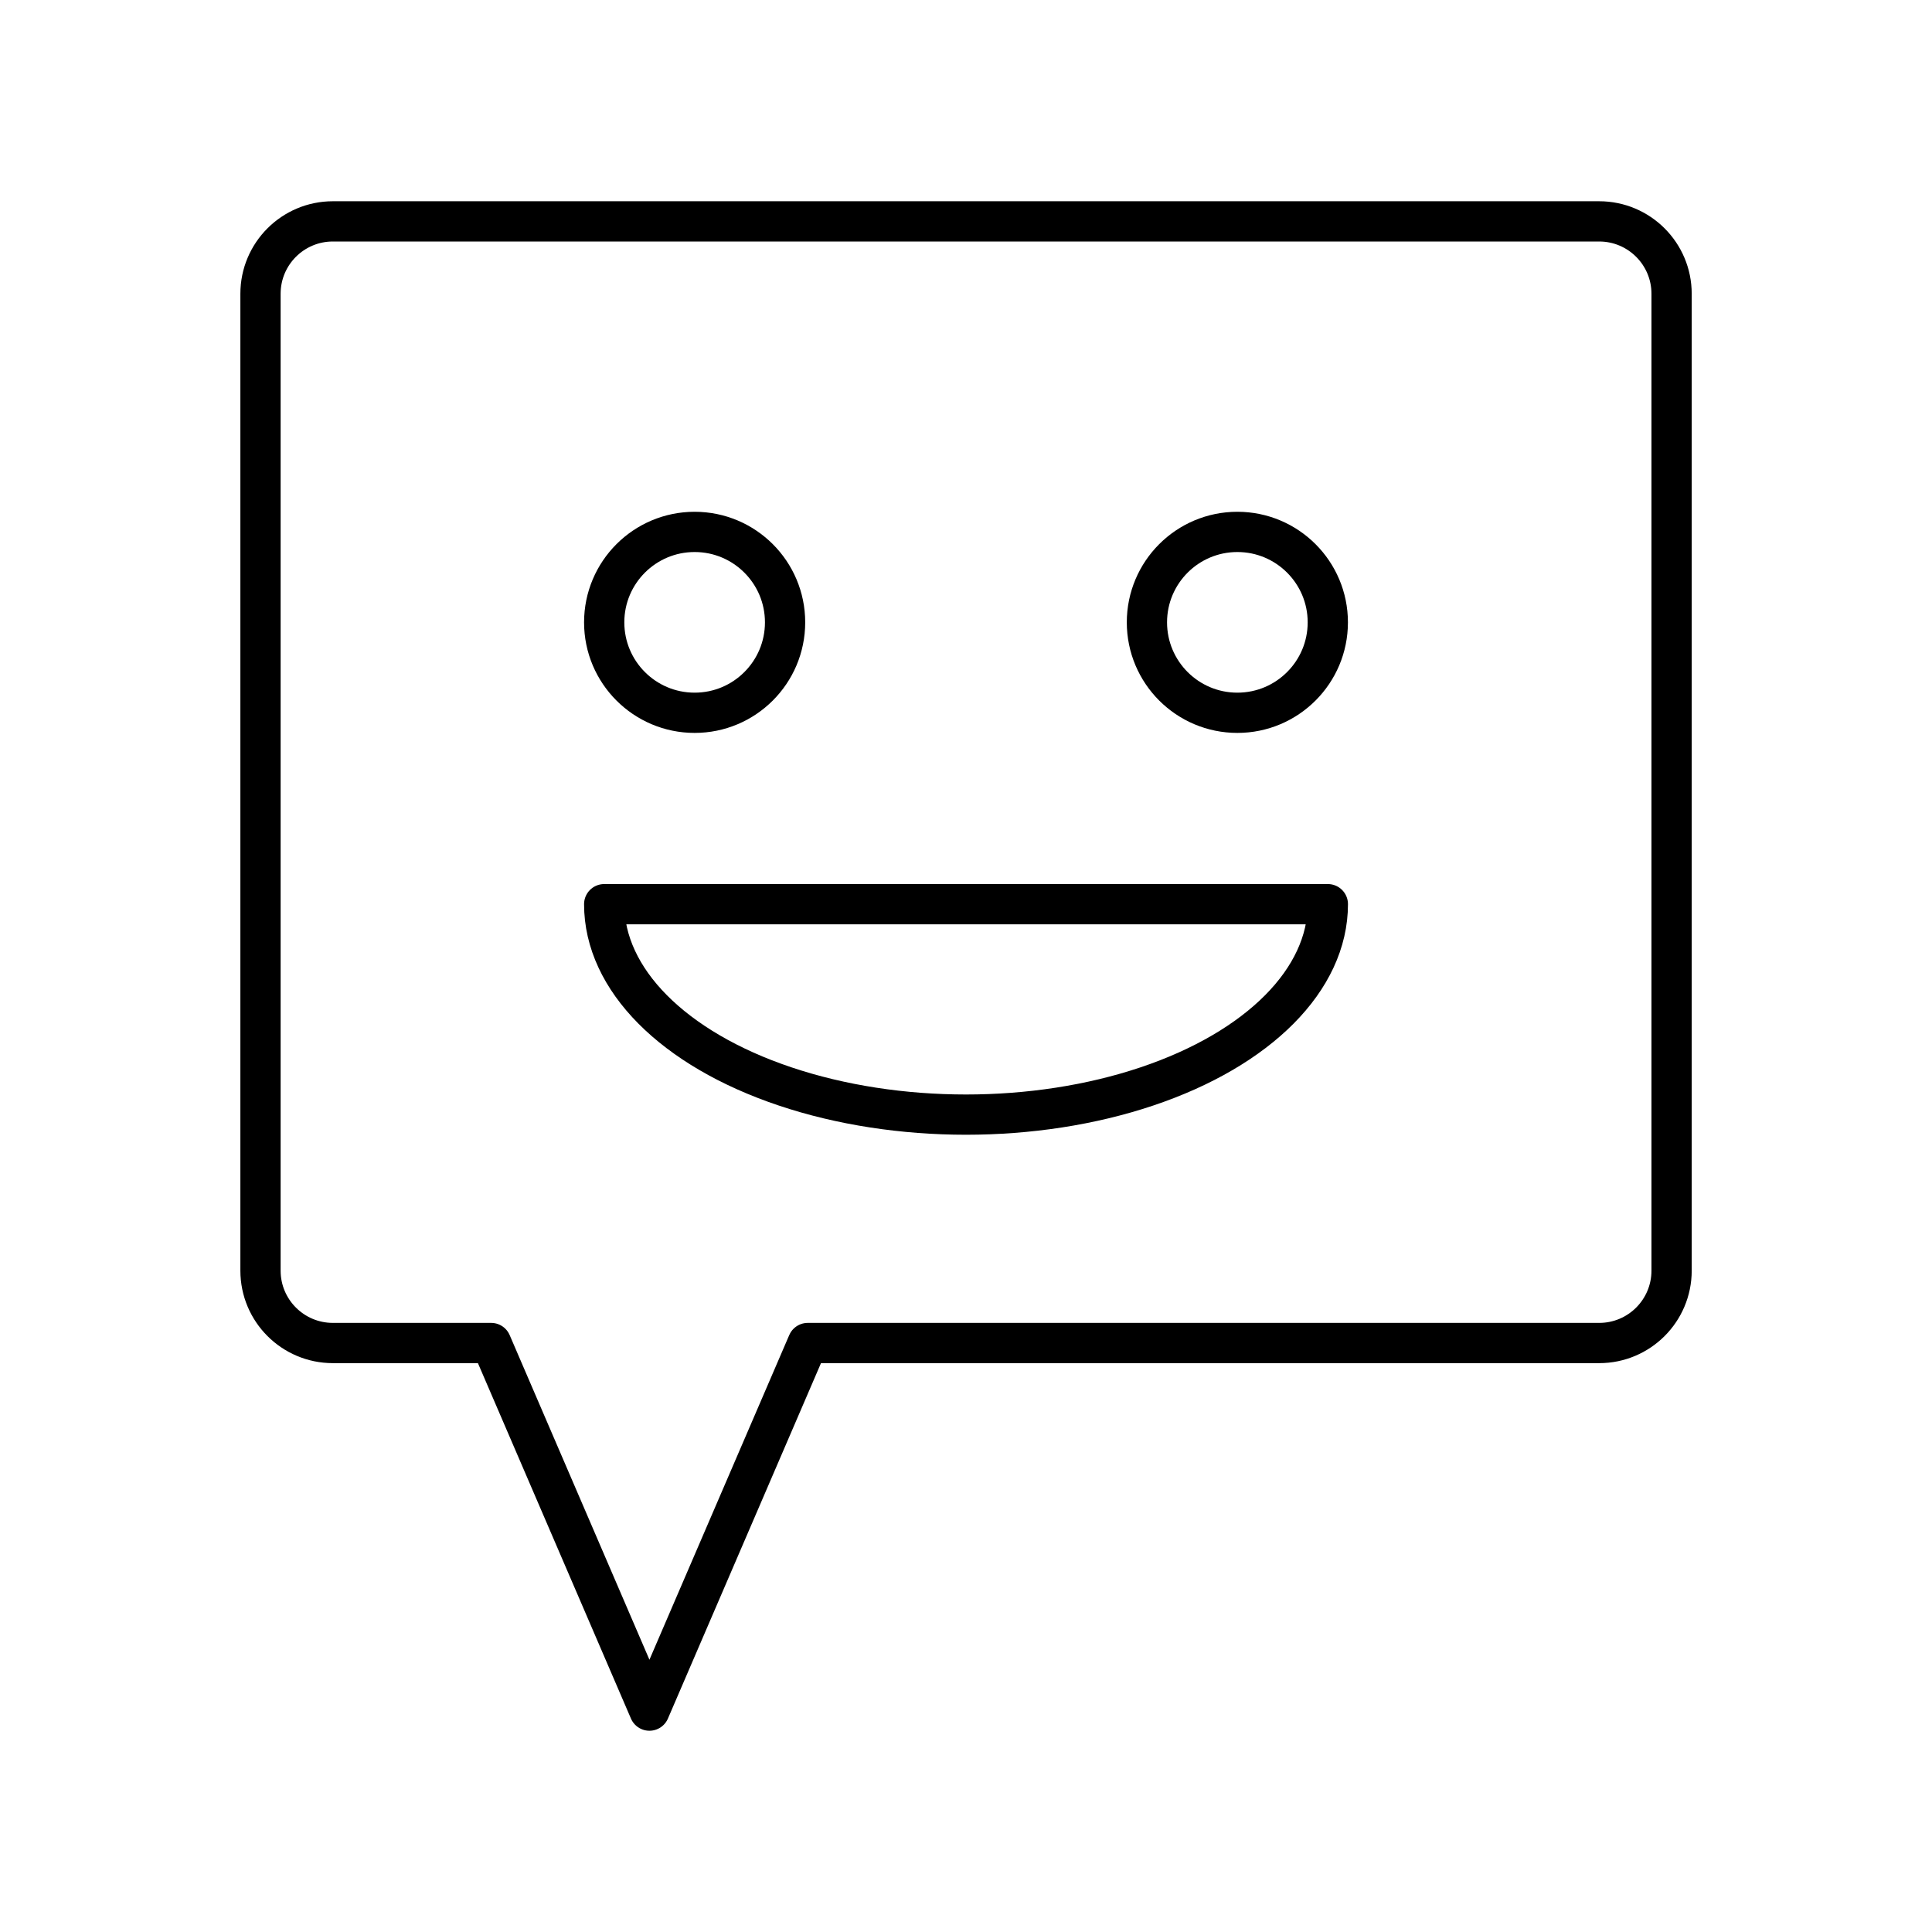 <?xml version="1.0" encoding="utf-8"?>
<!-- Generator: www.svgicons.com -->
<svg xmlns="http://www.w3.org/2000/svg" width="800" height="800" viewBox="0 0 48 48">
<path fill="none" stroke="currentColor" stroke-linecap="round" stroke-linejoin="round" d="M41.53 31.569V7.298c0-.993-.806-1.798-1.799-1.798H8.27c-.993 0-1.798.805-1.798 1.798v24.271c0 .993.805 1.798 1.798 1.798h3.933l3.932 9.133l3.933-9.133h19.664c.993 0 1.798-.805 1.798-1.798"/><circle cx="17.258" cy="15.462" r="2.247" fill="none" stroke="currentColor" stroke-linecap="round" stroke-linejoin="round"/><circle cx="30.742" cy="15.462" r="2.247" fill="none" stroke="currentColor" stroke-linecap="round" stroke-linejoin="round"/><path fill="none" stroke="currentColor" stroke-linecap="round" stroke-linejoin="round" d="M32.99 22.464c0 1.868-1.714 3.594-4.495 4.528s-6.208.934-8.99 0s-4.494-2.66-4.494-4.528z"/>
</svg>